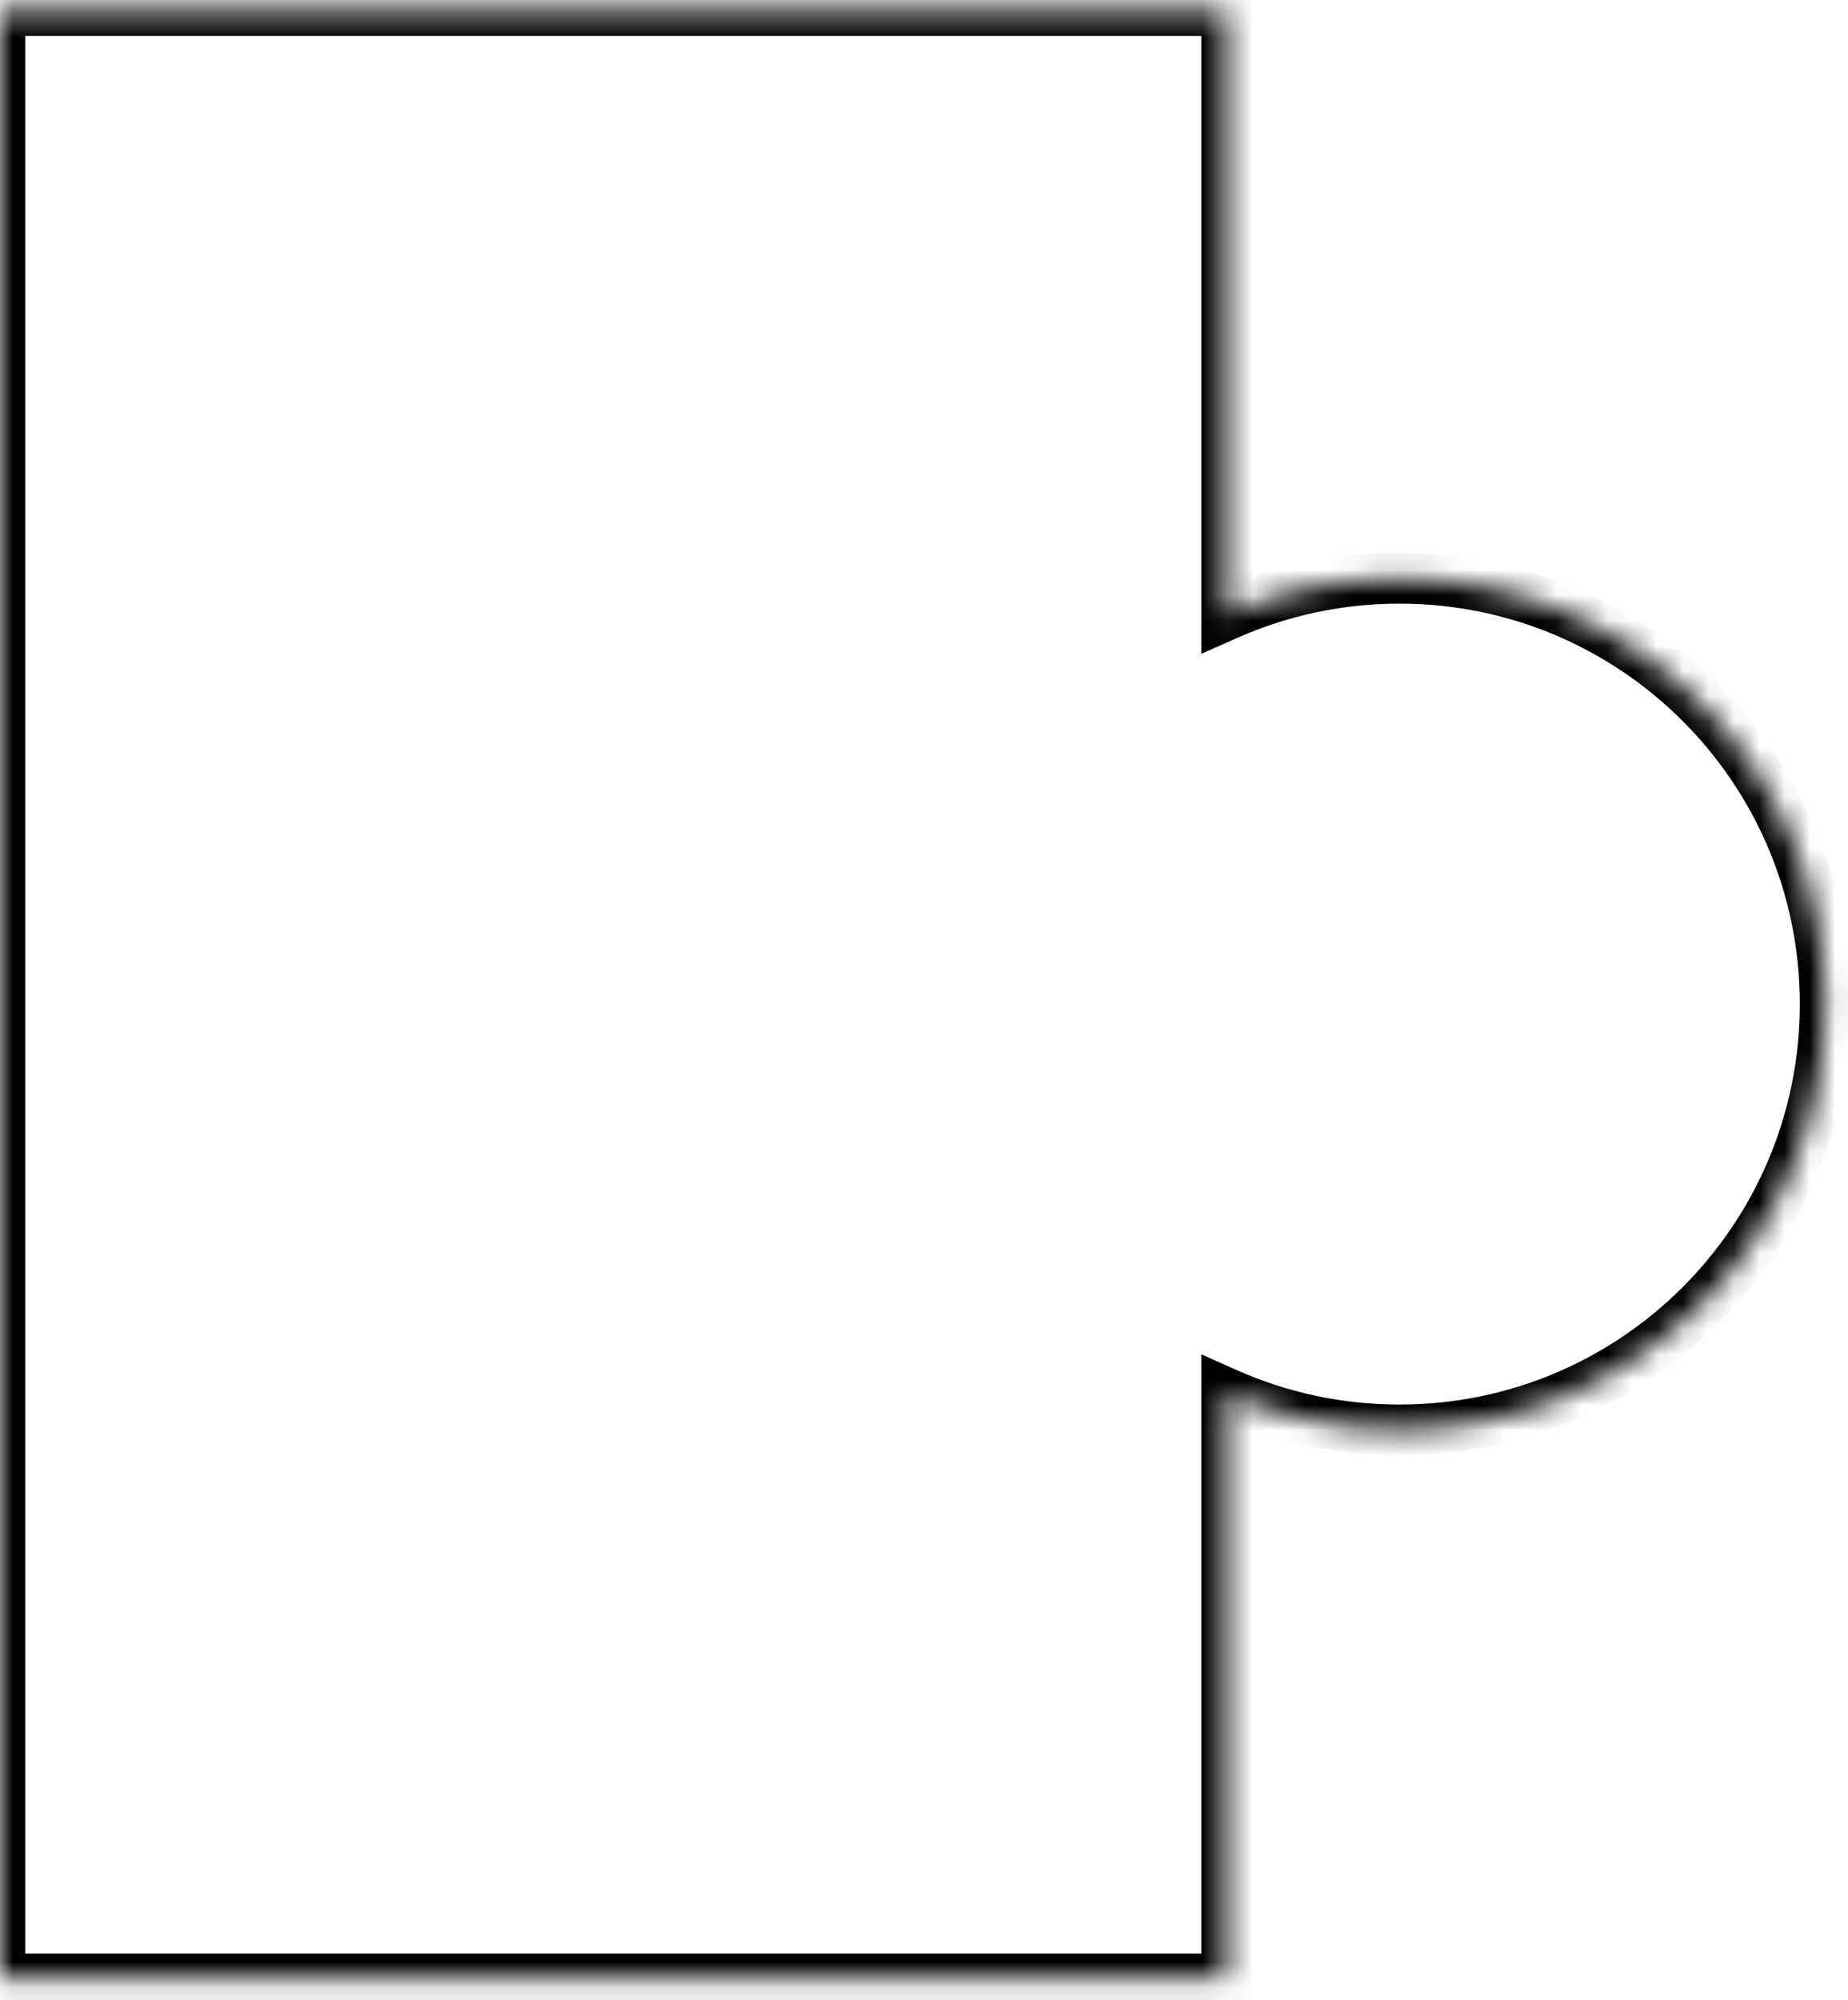 <?xml version="1.0" encoding="UTF-8"?> <svg xmlns="http://www.w3.org/2000/svg" width="73" height="79" viewBox="0 0 73 79" fill="none"> <mask id="path-1-inside-1_1053_15" fill="white"> <path fill-rule="evenodd" clip-rule="evenodd" d="M48.457 0.42H0V78.153H48.457V55.027C50.543 55.954 52.852 56.47 55.282 56.47C64.568 56.47 72.097 48.941 72.097 39.655C72.097 30.368 64.568 22.84 55.282 22.84C52.852 22.84 50.543 23.355 48.457 24.282V0.42Z"></path> </mask> <path d="M0 0.42V-0.58H-1V0.42H0ZM48.457 0.42H49.457V-0.58H48.457V0.42ZM0 78.153H-1V79.153H0V78.153ZM48.457 78.153V79.153H49.457V78.153H48.457ZM48.457 55.027L48.864 54.113L47.457 53.488V55.027H48.457ZM48.457 24.282H47.457V25.821L48.864 25.196L48.457 24.282ZM0 1.42H48.457V-0.58H0V1.42ZM1 78.153V0.42H-1V78.153H1ZM48.457 77.153H0V79.153H48.457V77.153ZM47.457 55.027V78.153H49.457V55.027H47.457ZM55.282 55.47C52.995 55.47 50.824 54.985 48.864 54.113L48.051 55.941C50.262 56.924 52.709 57.47 55.282 57.47V55.47ZM71.097 39.655C71.097 48.389 64.016 55.47 55.282 55.47V57.47C65.121 57.47 73.097 49.494 73.097 39.655H71.097ZM55.282 23.84C64.016 23.84 71.097 30.92 71.097 39.655H73.097C73.097 29.816 65.121 21.84 55.282 21.84V23.84ZM48.864 25.196C50.824 24.325 52.995 23.84 55.282 23.84V21.84C52.709 21.84 50.262 22.386 48.051 23.369L48.864 25.196ZM47.457 0.42V24.282H49.457V0.42H47.457Z" fill="black" mask="url(#path-1-inside-1_1053_15)"></path> </svg> 